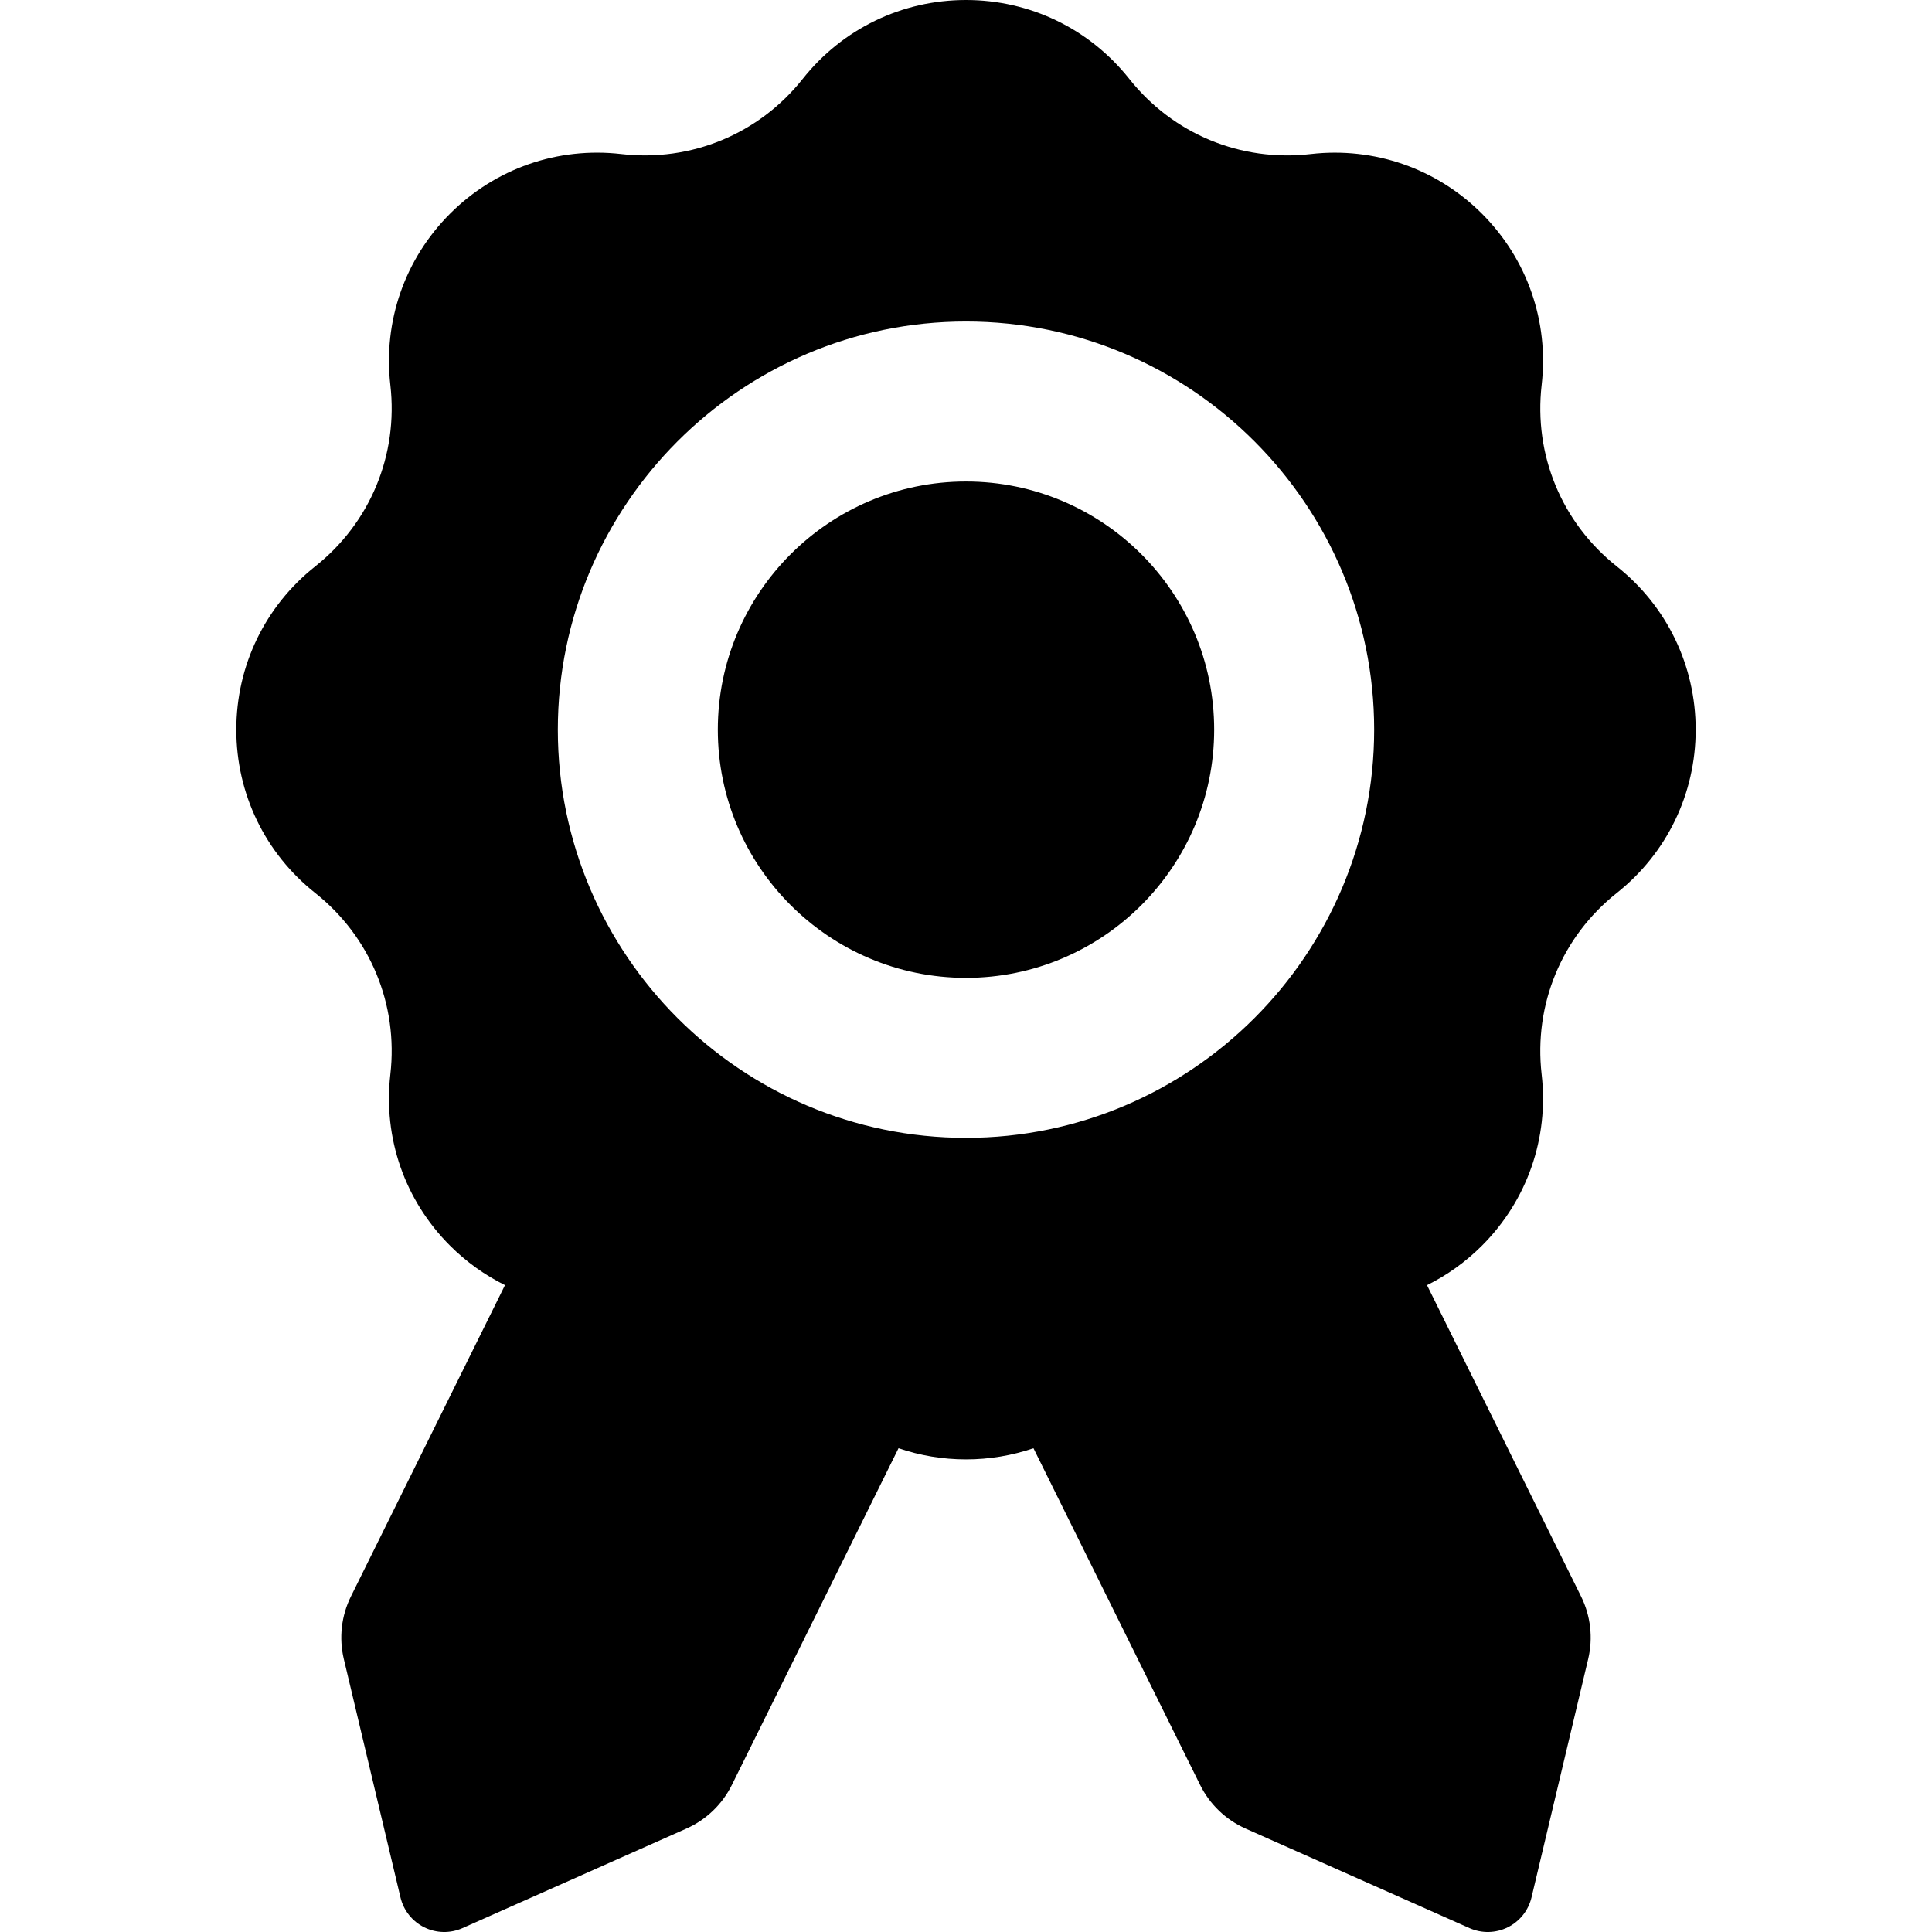 <?xml version="1.0" encoding="iso-8859-1"?>
<!-- Uploaded to: SVG Repo, www.svgrepo.com, Generator: SVG Repo Mixer Tools -->
<!DOCTYPE svg PUBLIC "-//W3C//DTD SVG 1.1//EN" "http://www.w3.org/Graphics/SVG/1.1/DTD/svg11.dtd">
<svg fill="#000000" height="800px" width="800px" version="1.1" id="Capa_1" xmlns="http://www.w3.org/2000/svg" xmlns:xlink="http://www.w3.org/1999/xlink" 
	 viewBox="0 0 301.891 301.891" xml:space="preserve">
<g>
	<path d="M150.945,75.239c-21.384,0-38.78,17.396-38.78,38.78s17.396,38.78,38.78,38.78s38.78-17.396,38.78-38.78
		S172.329,75.239,150.945,75.239z"/>
	<path d="M252.64,88.506c-8.611-6.834-13.002-17.434-11.744-28.355c1.143-9.934-2.257-19.686-9.326-26.756
		c-7.071-7.07-16.818-10.463-26.756-9.325c-10.927,1.263-21.521-3.133-28.355-11.745C170.242,4.492,160.943,0,150.945,0
		c-9.999,0-19.299,4.492-25.514,12.325c-6.833,8.61-17.436,13.003-28.351,11.745c-9.936-1.148-19.688,2.253-26.76,9.324
		c-7.069,7.07-10.469,16.822-9.326,26.758c1.258,10.92-3.133,21.52-11.742,28.353c-7.834,6.214-12.327,15.515-12.327,25.515
		c0,9.998,4.492,19.297,12.325,25.514c8.612,6.833,13.002,17.433,11.744,28.355c-1.143,9.935,2.257,19.688,9.324,26.752
		c2.551,2.552,5.456,4.618,8.59,6.173l-24.072,48.64c-1.5,3.031-1.893,6.491-1.111,9.782l8.853,37.254
		c0.483,2.033,1.846,3.746,3.719,4.673c1.873,0.927,4.061,0.972,5.971,0.123l34.989-15.556c3.09-1.374,5.603-3.785,7.103-6.817
		l26.041-52.617c3.345,1.139,6.897,1.744,10.544,1.744c3.647,0,7.198-0.604,10.543-1.744l26.041,52.617
		c1.5,3.031,4.013,5.443,7.103,6.817l34.989,15.556c1.91,0.849,4.098,0.804,5.971-0.123c1.873-0.927,3.236-2.64,3.719-4.673
		l8.853-37.254c0.782-3.291,0.389-6.751-1.111-9.782l-24.072-48.638c3.132-1.554,6.035-3.619,8.584-6.169
		c7.072-7.069,10.472-16.822,9.329-26.759c-1.258-10.921,3.132-21.521,11.745-28.354c7.832-6.216,12.324-15.515,12.324-25.513
		C264.965,104.02,260.472,94.719,252.64,88.506z M150.945,177.8c-35.148,0-63.78-28.653-63.78-63.78
		c0-35.057,28.567-63.78,63.78-63.78c35.223,0,63.78,28.732,63.78,63.78C214.726,149.109,186.131,177.8,150.945,177.8z"/>
</g>
</svg>